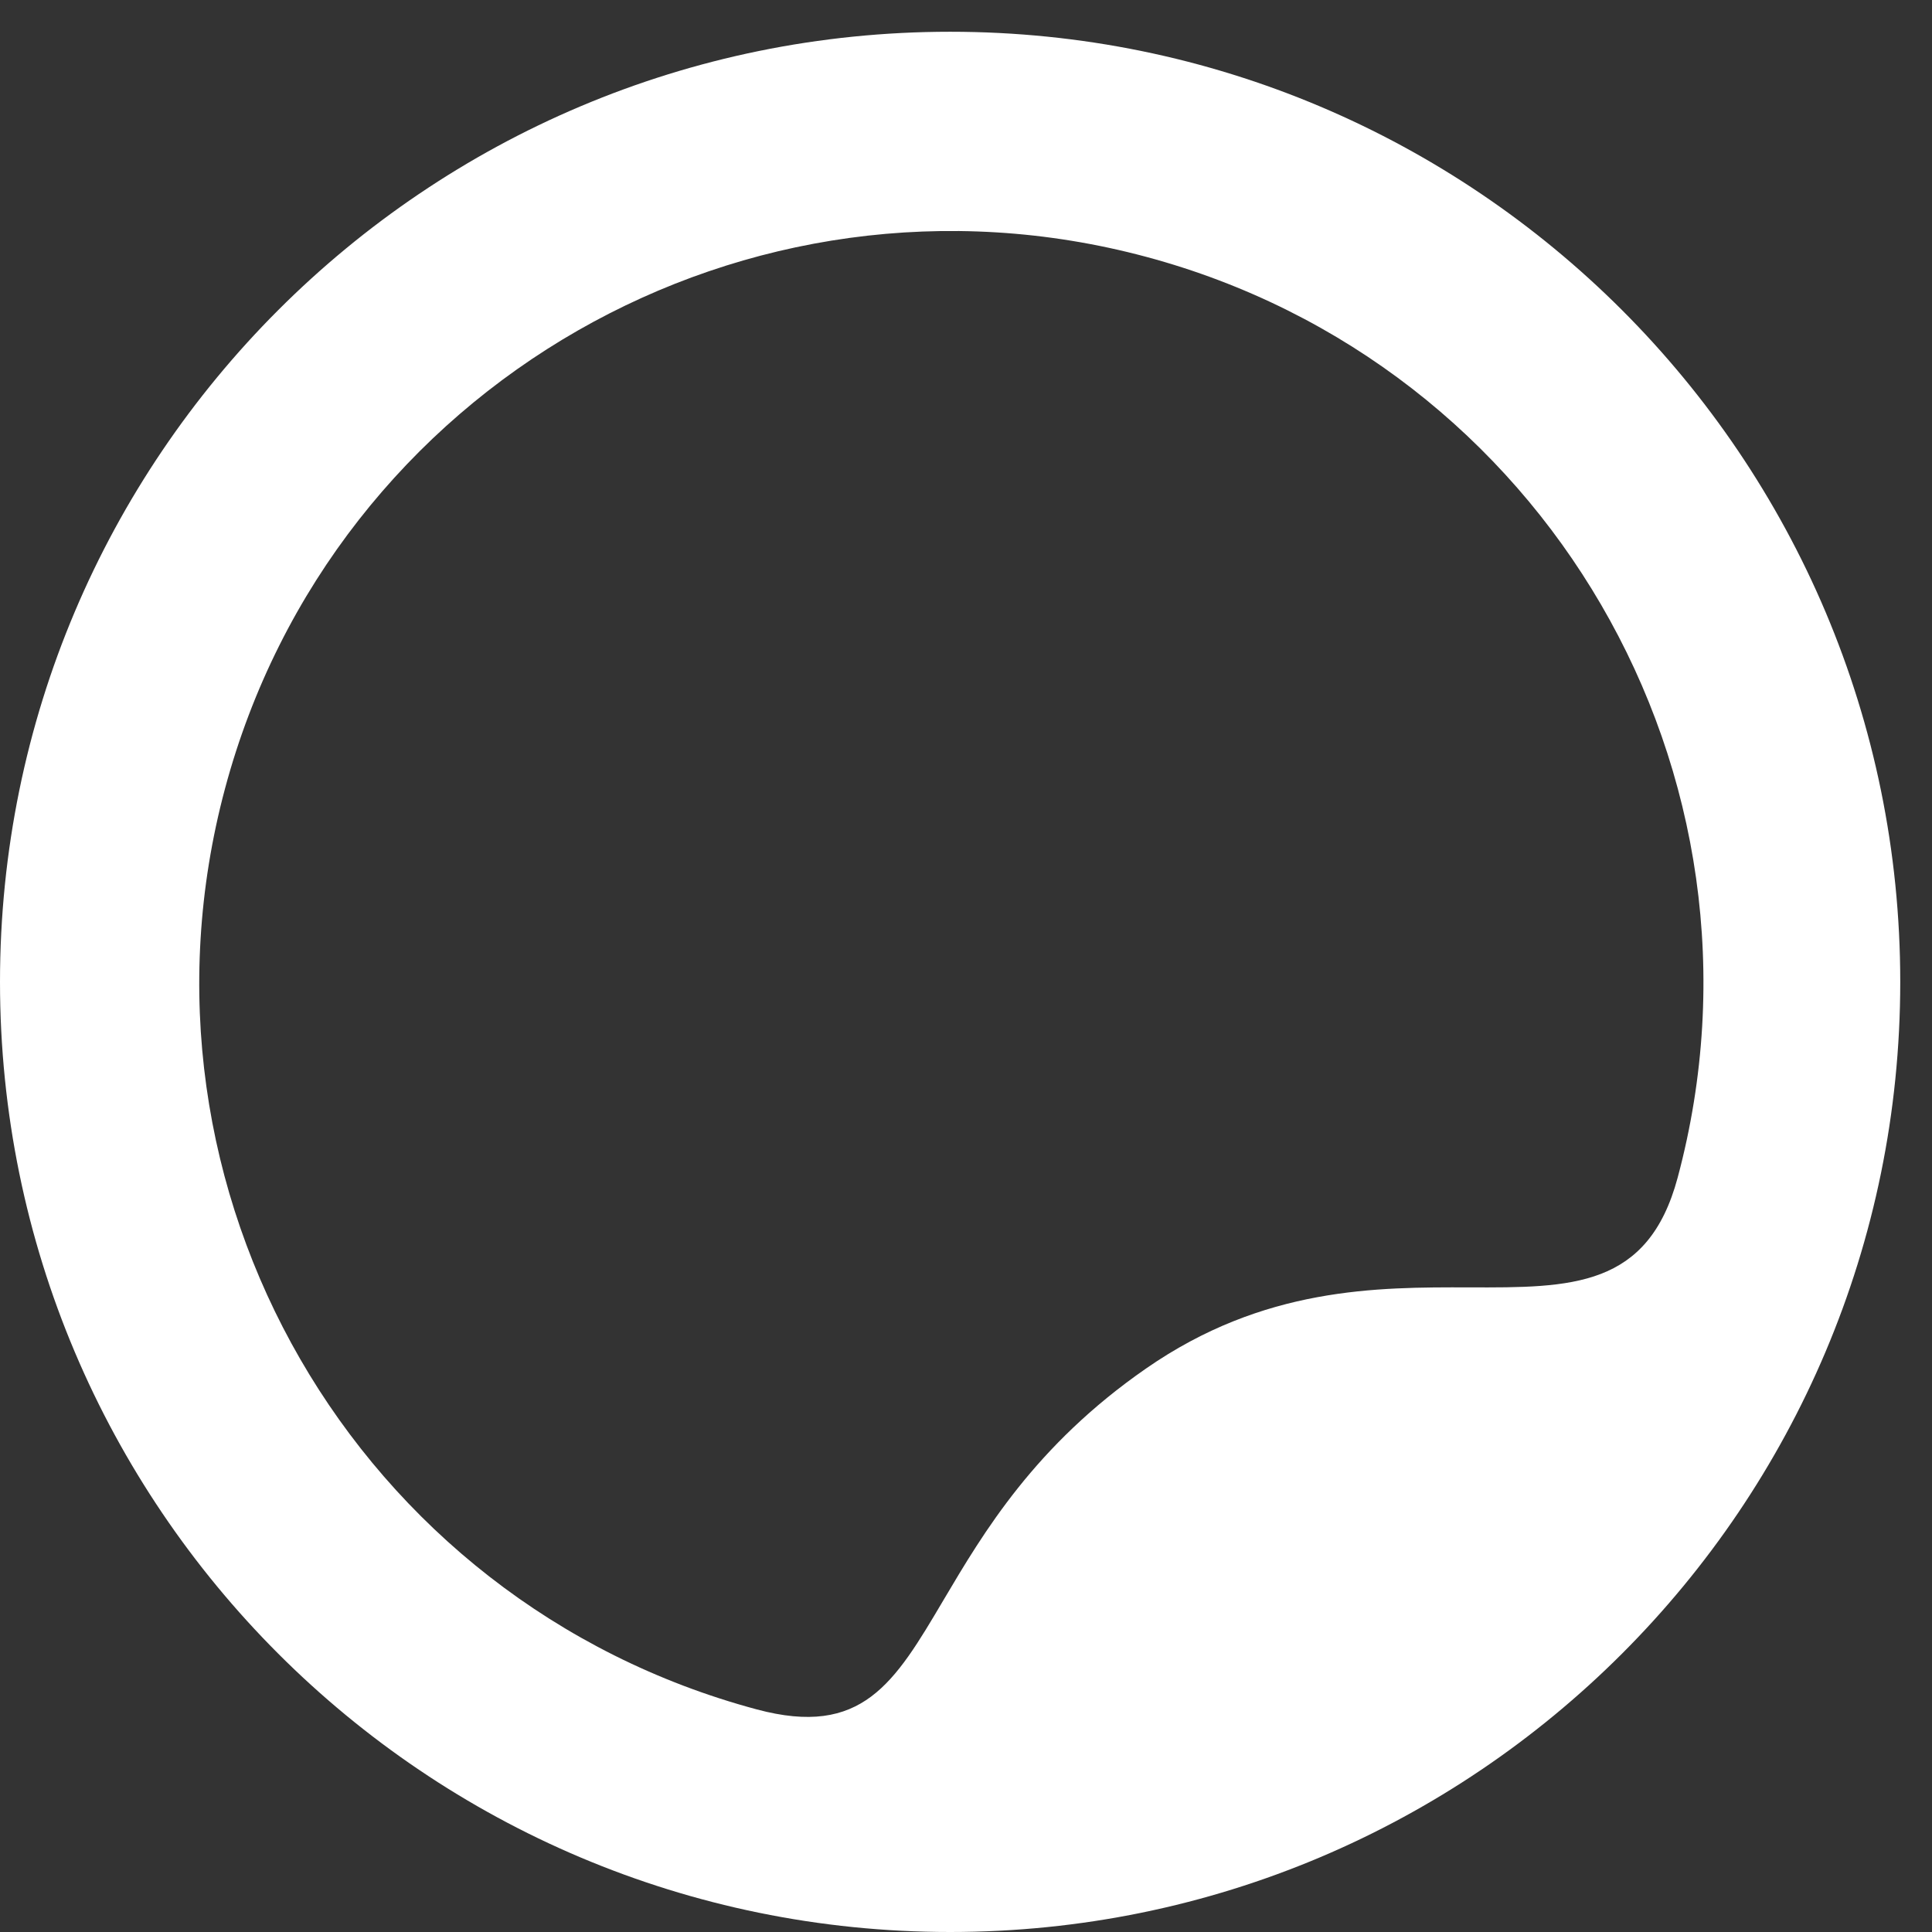 <svg width="23" height="23" viewBox="0 0 23 23" fill="none" xmlns="http://www.w3.org/2000/svg">
<rect x="0" y="0" width="23" height="23" fill="#333333" stroke="none"/>
<path fill-rule="evenodd" clip-rule="evenodd" d="M11.311 23C17.558 23 22.622 17.936 22.622 11.689C22.622 5.442 17.558 0.378 11.311 0.378C5.064 0.378 0 5.442 0 11.689C0 17.936 5.064 23 11.311 23ZM19.059 7.196C17.912 5.227 16.017 3.693 13.643 3.057C11.268 2.421 8.86 2.802 6.882 3.933C4.882 5.077 3.322 6.986 2.679 9.387C1.4 14.162 4.234 19.07 9.009 20.35C10.264 20.686 10.647 20.039 11.233 19.047C11.71 18.241 12.321 17.209 13.643 16.292C15.044 15.319 16.392 15.323 17.492 15.326C18.707 15.33 19.62 15.332 19.972 14.02C20.615 11.62 20.219 9.186 19.059 7.196Z" fill="white"/>
</svg>
